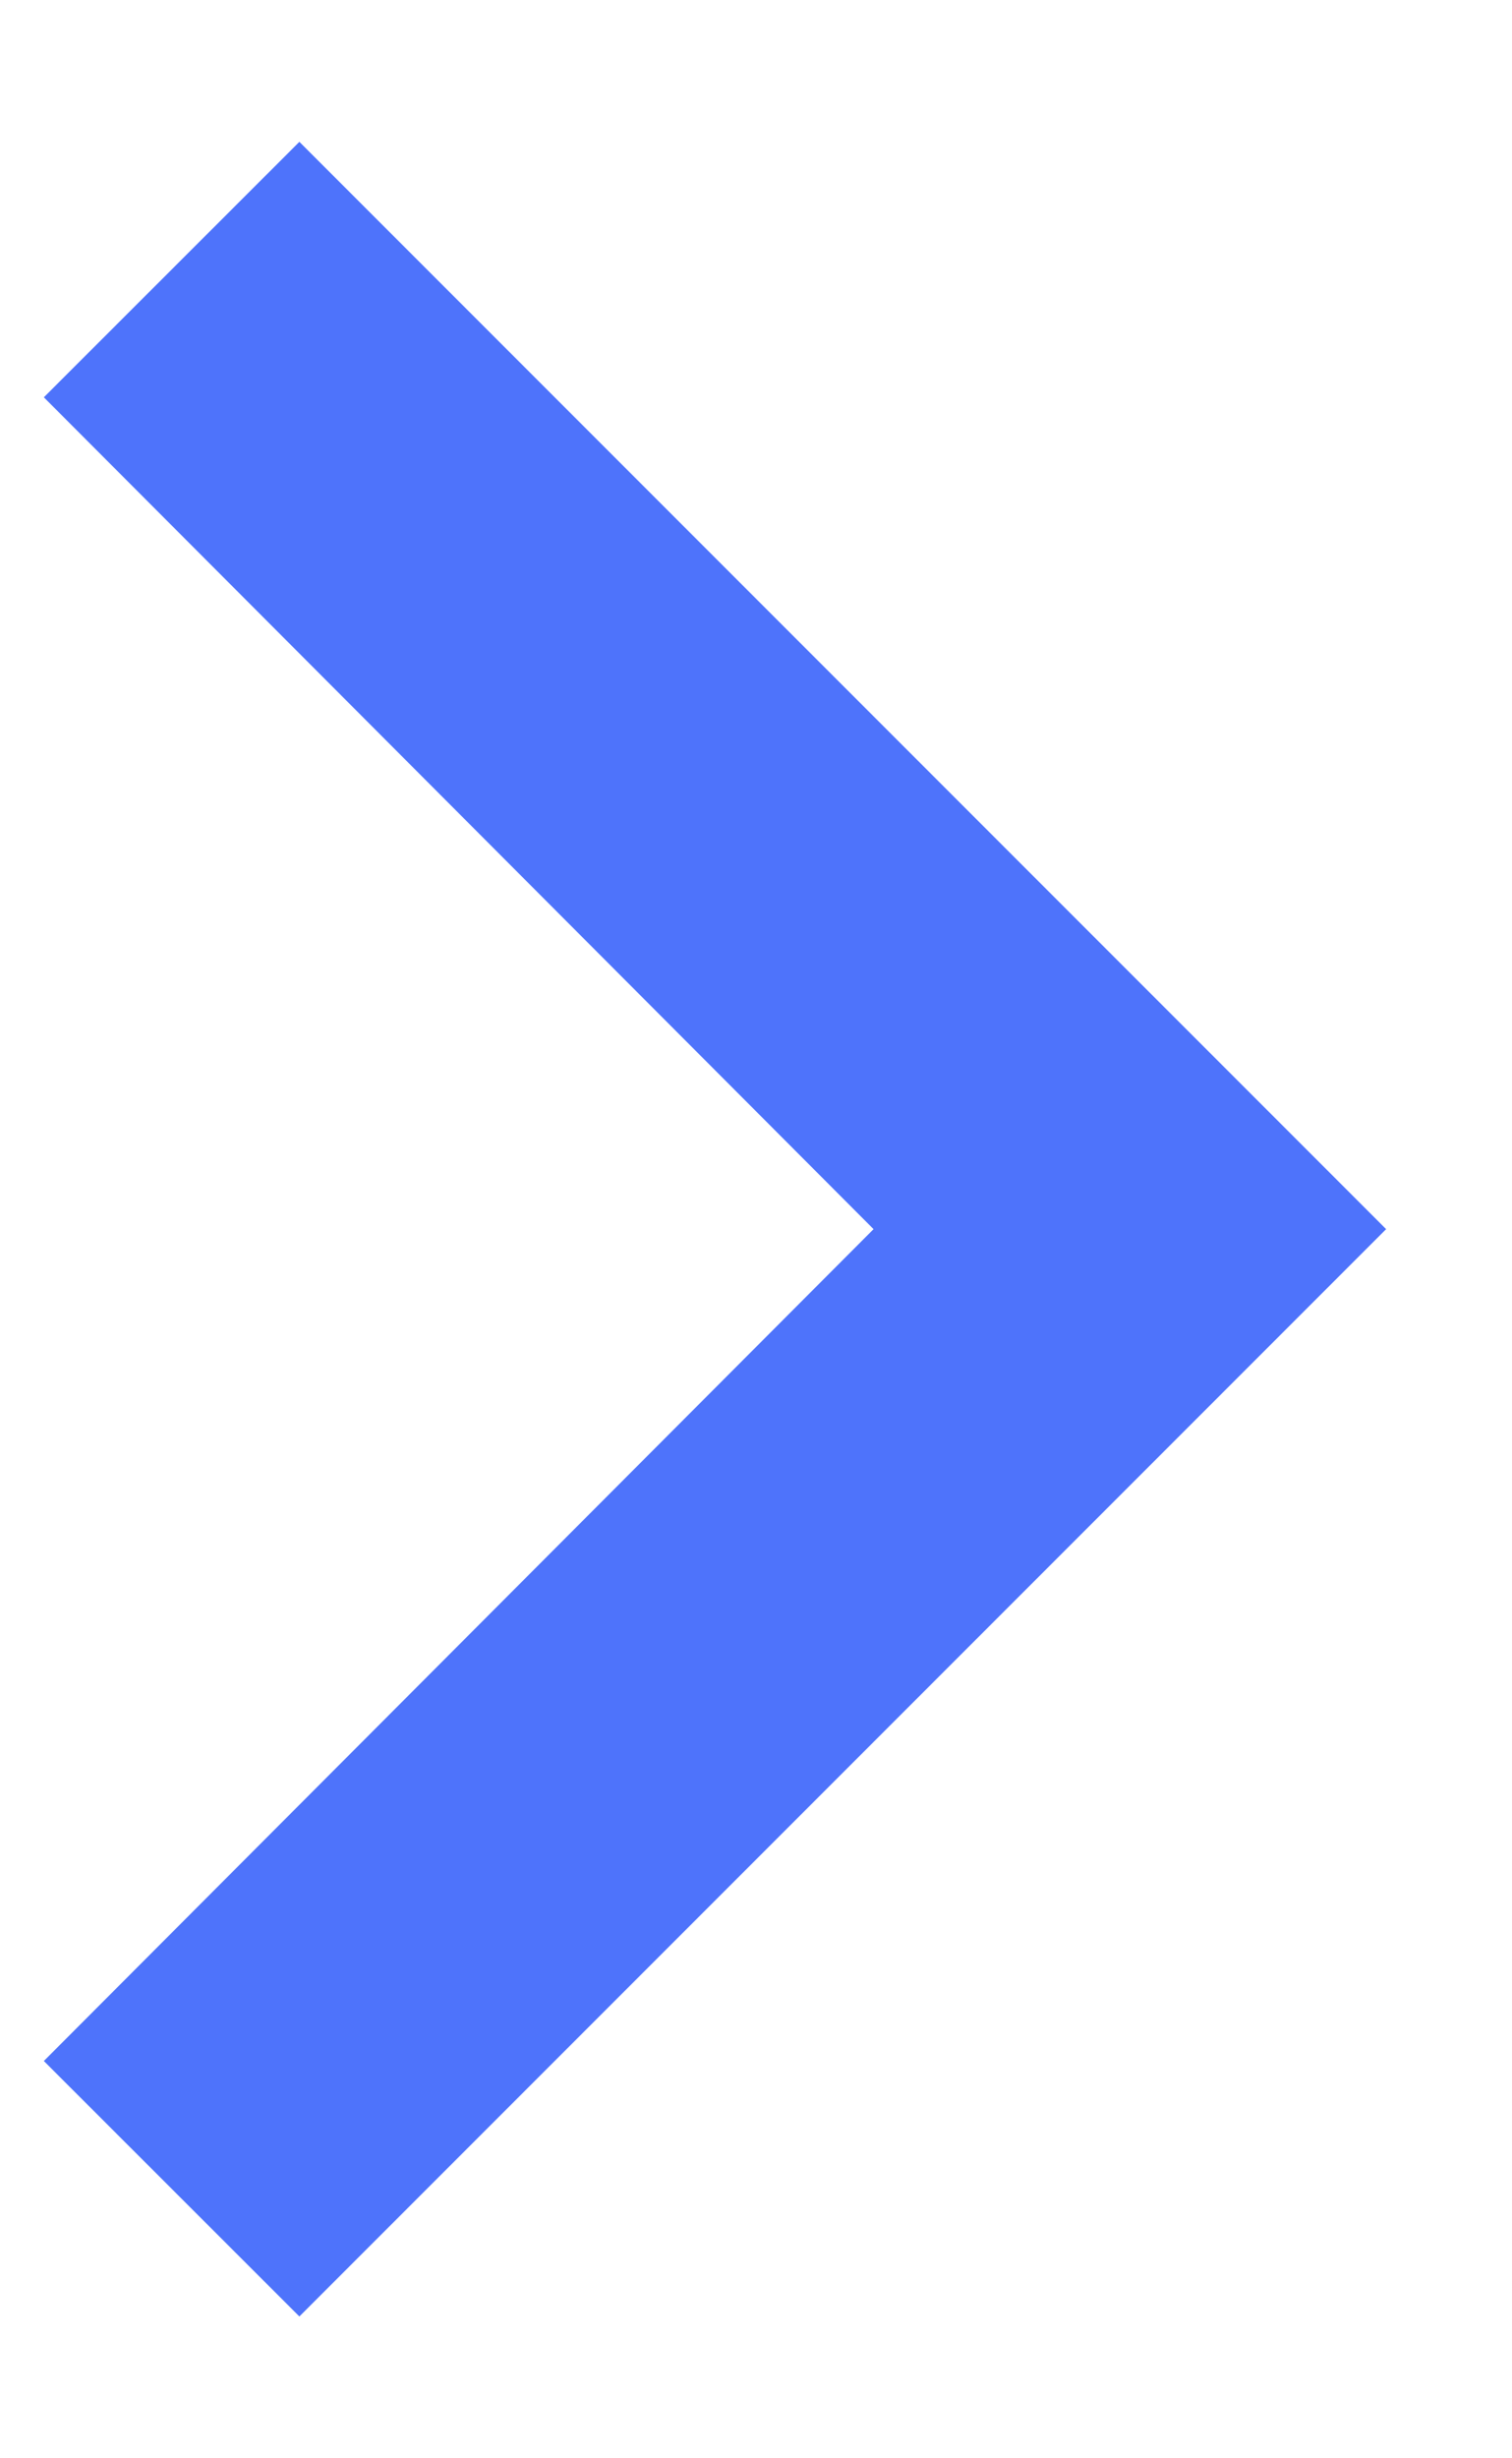 <svg width="8" height="13" viewBox="0 0 8 13" fill="none" xmlns="http://www.w3.org/2000/svg">
<path d="M0.232 10.899L4.622 6.5L0.232 2.101L1.584 0.75L7.334 6.5L1.584 12.25L0.232 10.899Z" fill="#4E73FB"/>
</svg>
